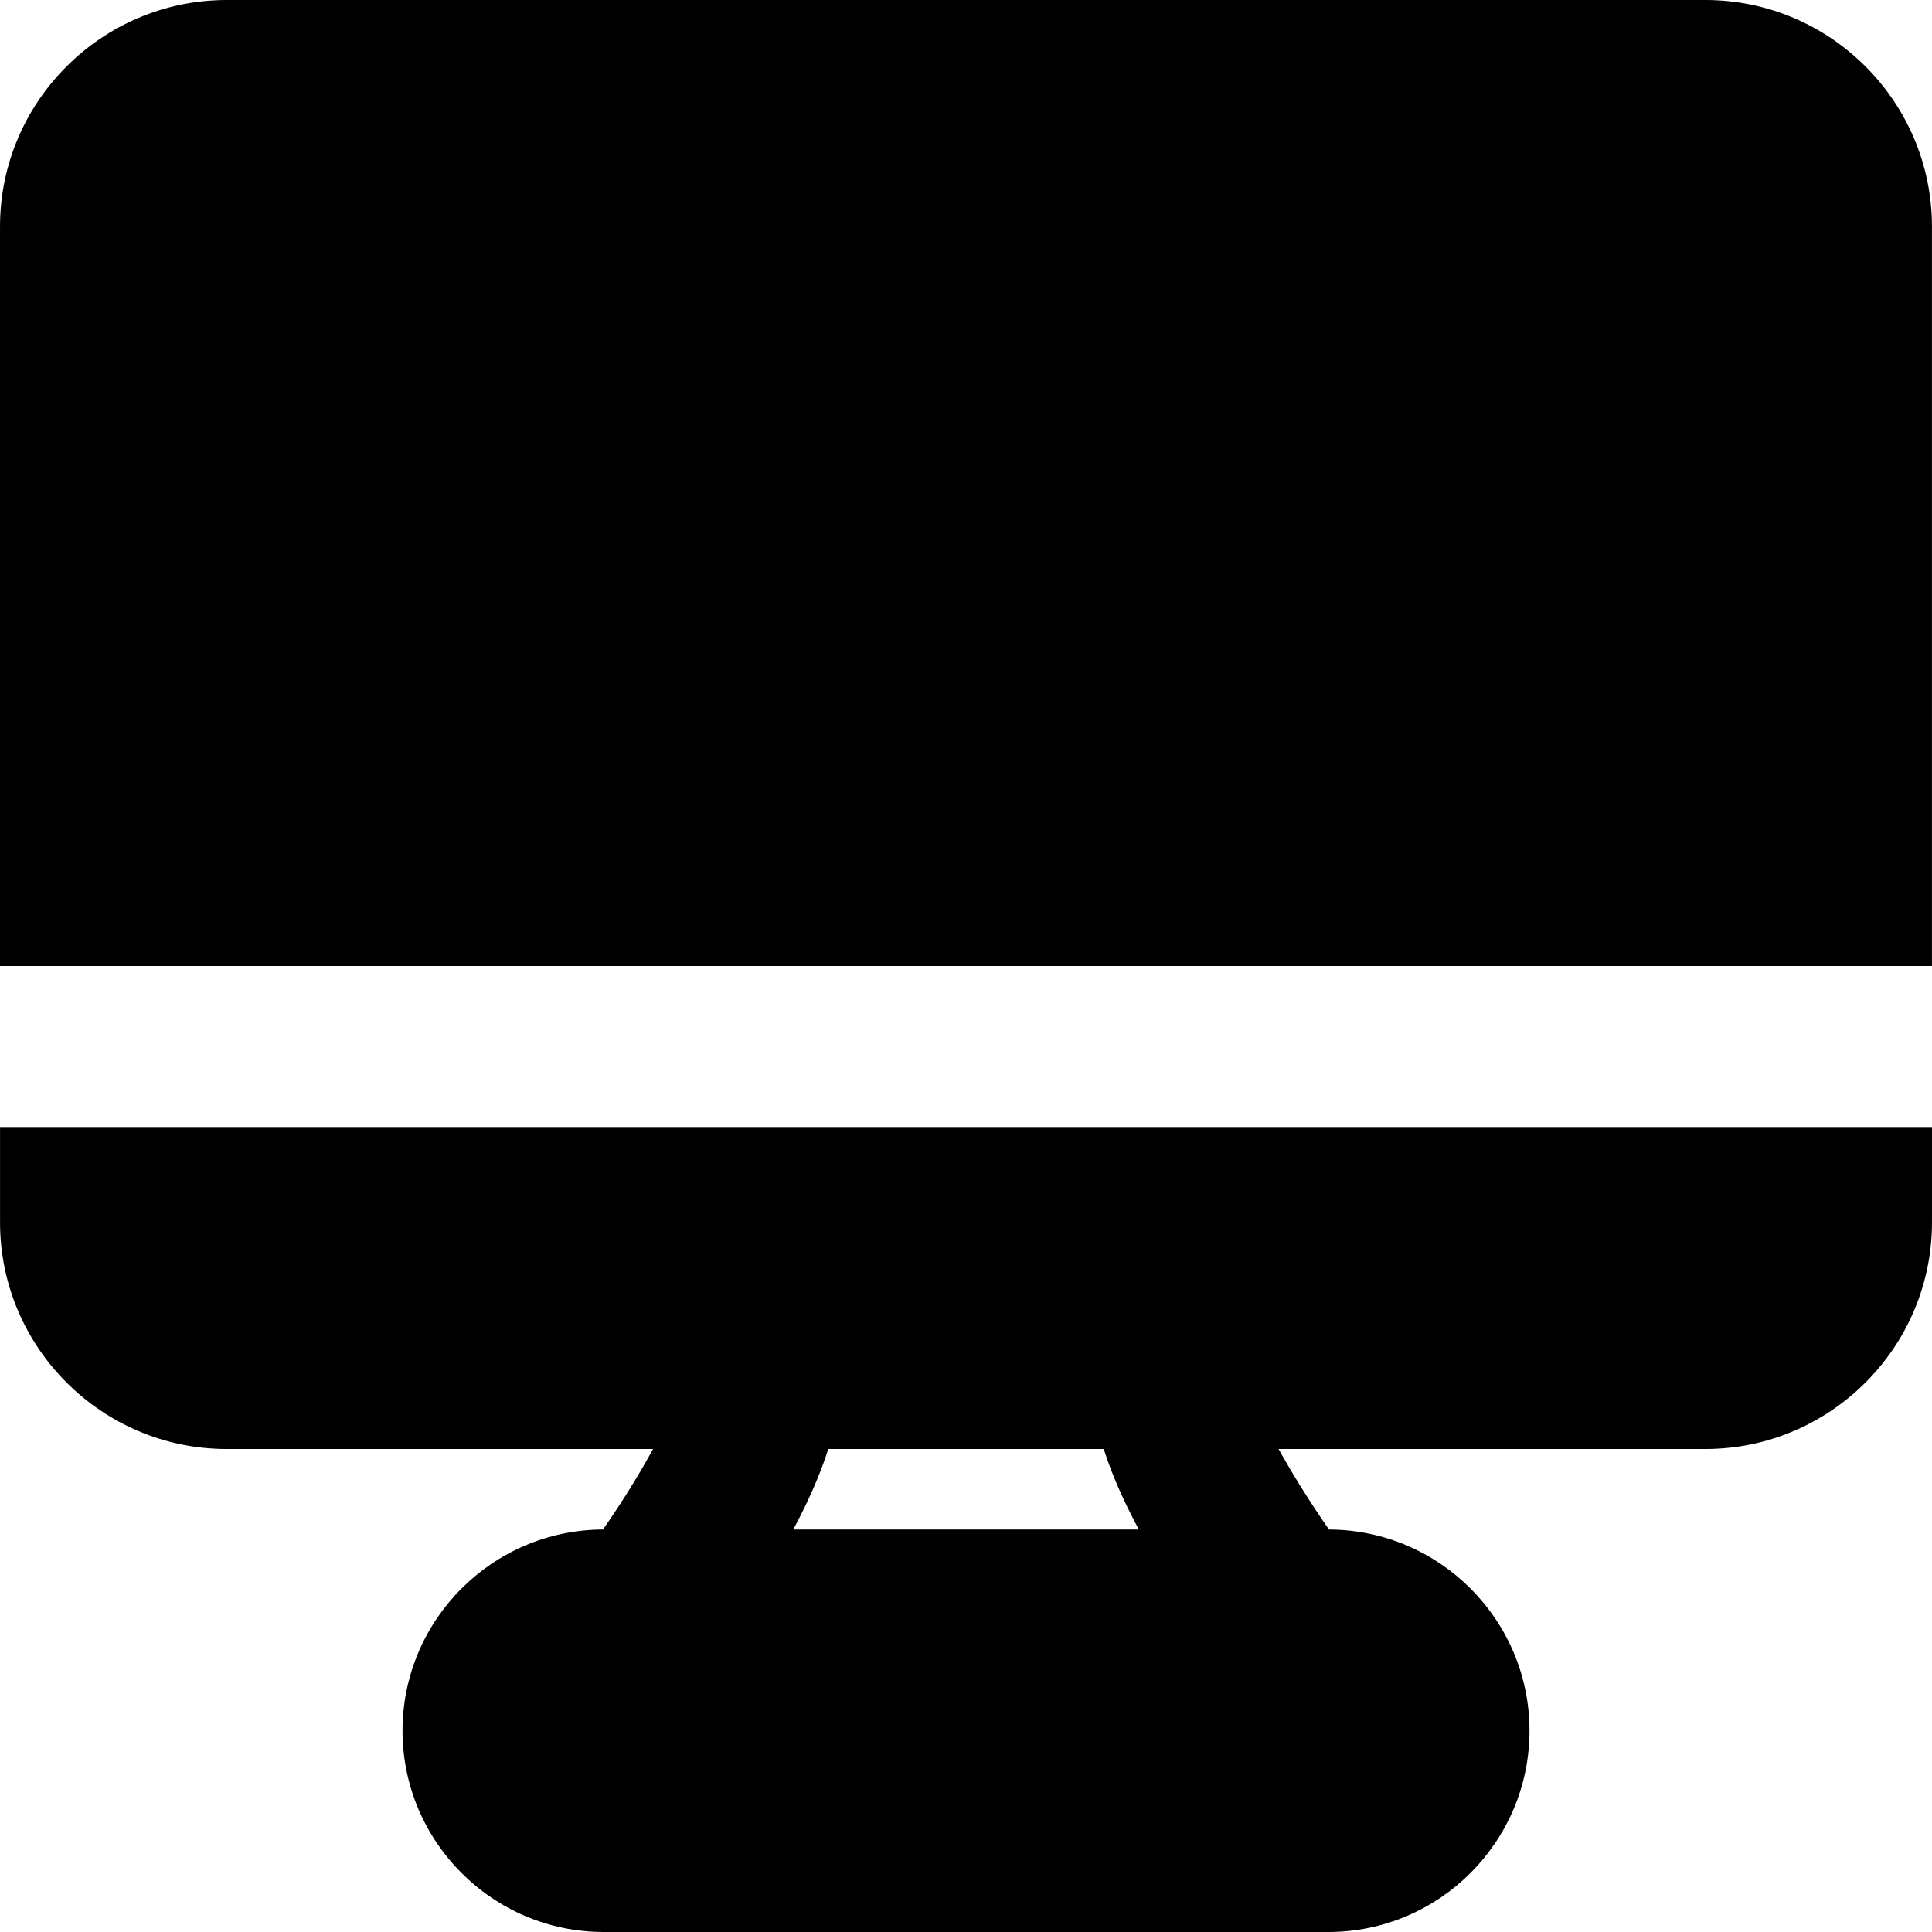 <?xml version="1.0" encoding="iso-8859-1"?>
<!-- Uploaded to: SVG Repo, www.svgrepo.com, Generator: SVG Repo Mixer Tools -->
<svg fill="#000000" height="800px" width="800px" version="1.1" id="Layer_1" xmlns="http://www.w3.org/2000/svg" xmlns:xlink="http://www.w3.org/1999/xlink" 
	 viewBox="0 0 512.011 512.011" xml:space="preserve">
<g>
	<g>
		<g>
			<path d="M512.002,60.075C512.002,26.944,485.058,0,451.927,0H60.098C26.967,0,0.002,26.944,0.002,60.075V256h512V60.075z"/>
			<path d="M0.009,298.677v25.259c0,33.109,26.965,60.075,60.075,60.075h112.981c-3.584,6.592-8.171,14.059-13.269,21.333
				c-29.312,0.128-53.12,23.979-53.12,53.333c0,29.397,23.915,53.333,53.333,53.333h192c29.419,0,53.333-23.936,53.333-53.333
				c0-29.355-23.808-53.205-53.141-53.333c-5.077-7.275-9.728-14.805-13.355-21.333h113.088c33.109,0,60.075-26.965,60.075-60.075
				v-25.259H0.009z M210.227,405.344c3.755-7.019,7.04-14.251,9.28-21.333h73.003c2.24,7.083,5.525,14.315,9.301,21.333H210.227z"/>
		</g>
	</g>
</g>
</svg>